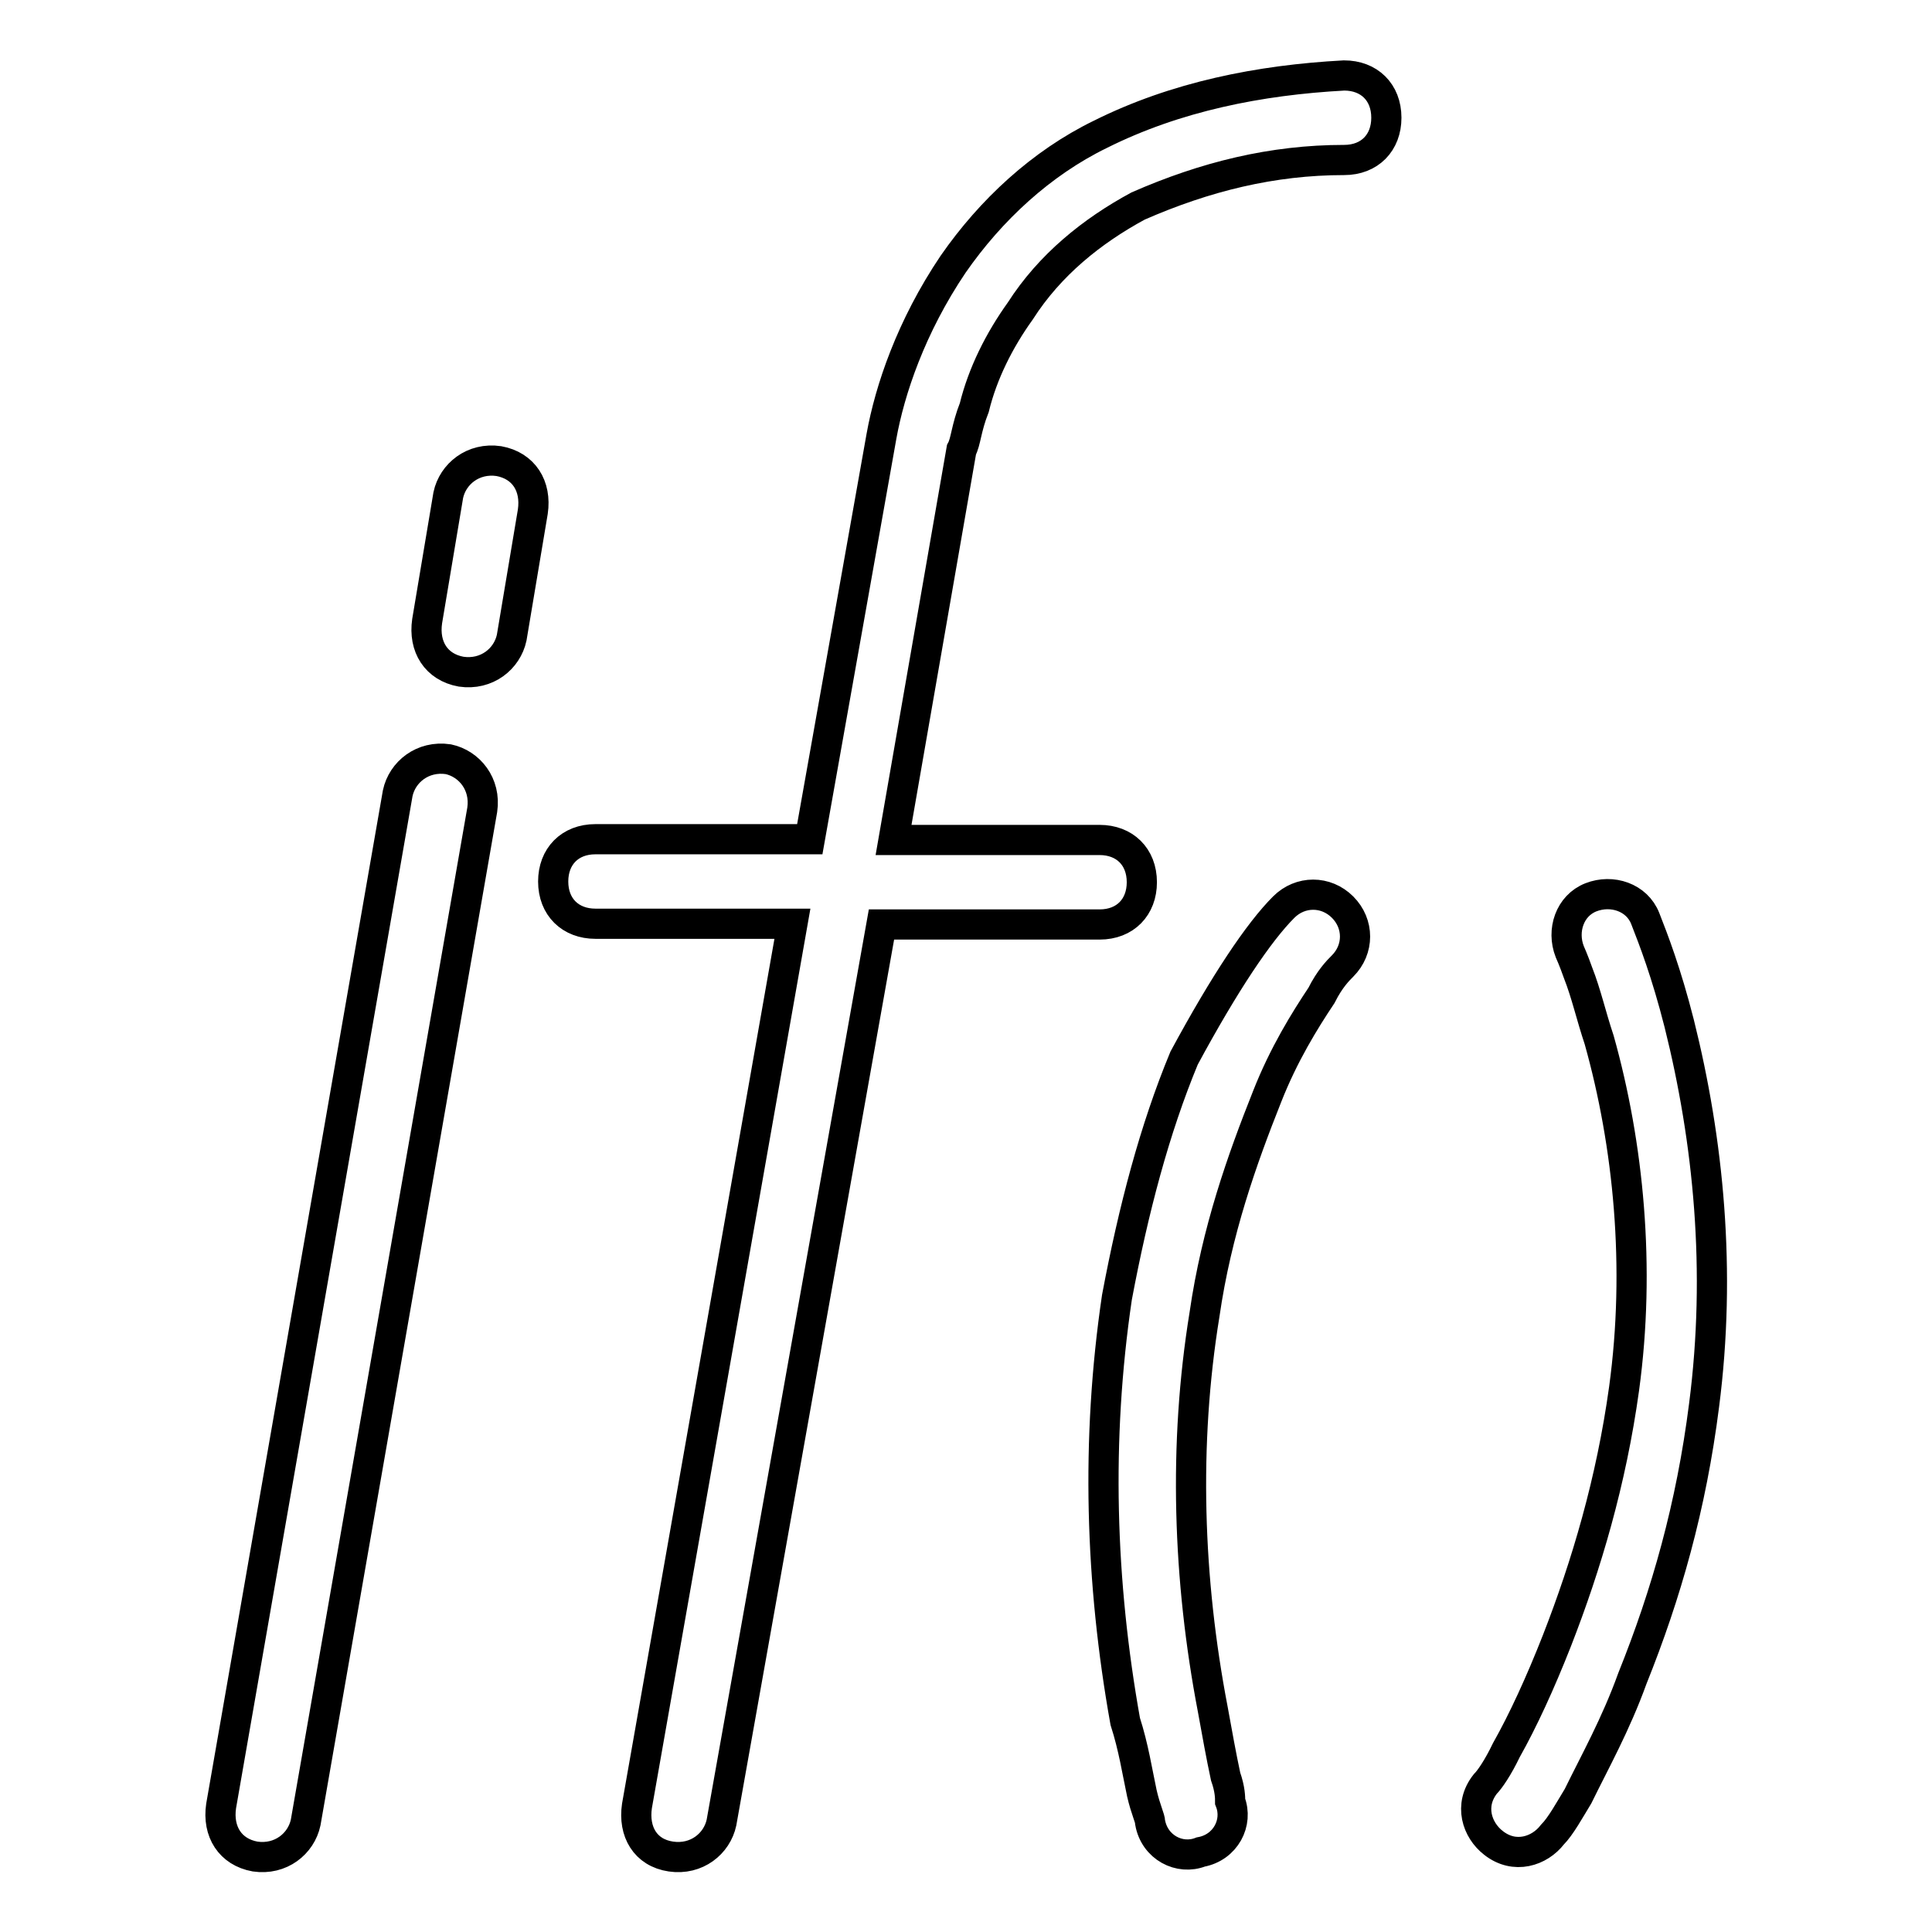 <?xml version="1.0" encoding="utf-8"?>
<!-- Svg Vector Icons : http://www.onlinewebfonts.com/icon -->
<!DOCTYPE svg PUBLIC "-//W3C//DTD SVG 1.1//EN" "http://www.w3.org/Graphics/SVG/1.1/DTD/svg11.dtd">
<svg version="1.1" xmlns="http://www.w3.org/2000/svg" xmlns:xlink="http://www.w3.org/1999/xlink" x="0px" y="0px" viewBox="0 0 256 256" enable-background="new 0 0 256 256" xml:space="preserve">
<g> <path stroke-width="4" fill-opacity="0" stroke="#000000"  d="M118.4,111.3h27.3c3.3,0,5.6,2.2,5.6,5.6c0,3.3-2.2,5.6-5.6,5.6h-28.9L95.6,241.5c-0.6,2.8-3.3,5-6.7,4.5 s-5-3.3-4.5-6.7L105,122.4H78.9c-3.3,0-5.6-2.2-5.6-5.6c0-3.3,2.2-5.6,5.6-5.6h28.4l9.5-53.4c1.1-6.1,3.9-14.5,9.5-22.8 c5-7.2,11.7-13.4,19.5-17.2c10-5,21.1-7.2,32.3-7.8c3.3,0,5.6,2.2,5.6,5.6c0,3.3-2.2,5.6-5.6,5.6c-9.5,0-18.4,2.2-27.3,6.1 c-6.1,3.3-11.7,7.8-15.6,13.9c-2.8,3.9-5,8.3-6.1,12.8c-1.1,2.8-1.1,4.5-1.7,5.6L118.4,111.3z M52.7,105.1c0.6-2.8,3.3-5,6.7-4.5 c2.8,0.6,5,3.3,4.5,6.7L40.5,241.5c-0.6,2.8-3.3,5-6.7,4.5c-3.3-0.6-5-3.3-4.5-6.7L52.7,105.1z M170.1,120.2c2.2-2.2,5.6-2.2,7.8,0 c2.2,2.2,2.2,5.6,0,7.8c-0.6,0.6-1.7,1.7-2.8,3.9c-2.2,3.3-5,7.8-7.2,13.4c-3.3,8.3-6.7,17.8-8.3,28.9c-2.8,17.2-2.2,35.1,1.1,52.3 c0.6,3.3,1.1,6.1,1.7,8.9c0.6,1.7,0.6,2.8,0.6,3.3c1.1,2.8-0.6,6.1-3.9,6.7c-2.8,1.1-6.1-0.6-6.7-3.9c0-0.6-0.6-1.7-1.1-3.9 c-0.6-2.8-1.1-6.1-2.2-9.5c-3.3-18.4-3.9-37.3-1.1-56.2c2.2-11.7,5-22.3,8.9-31.7C162.3,130.2,166.8,123.5,170.1,120.2L170.1,120.2 z M205.7,243.1c-1.7,2.2-5,3.3-7.8,1.1c-2.2-1.7-3.3-5-1.1-7.8c0.6-0.6,1.7-2.2,2.8-4.5c2.2-3.9,4.5-8.9,6.7-14.5 c3.9-10,7.2-21.1,8.9-33.4c2.2-16.1,0.6-32.3-3.3-46.2c-1.1-3.3-1.7-6.1-2.8-8.9c-0.6-1.7-1.1-2.8-1.1-2.8c-1.1-2.8,0-6.1,2.8-7.2 c2.8-1.1,6.1,0,7.2,2.8c1.1,2.8,2.8,7.2,4.5,13.9c3.9,15.6,5.6,32.8,3.3,50.6c-1.7,13.4-5,25-9.5,36.2c-2.2,6.1-5,11.1-7.2,15.6 C208,239.8,206.8,242,205.7,243.1L205.7,243.1z M59.4,65.6c0.6-2.8,3.3-5,6.7-4.5c3.3,0.6,5,3.3,4.5,6.7l-2.8,16.7 c-0.6,2.8-3.3,5-6.7,4.5c-3.3-0.6-5-3.3-4.5-6.7L59.4,65.6z"/></g>
</svg>